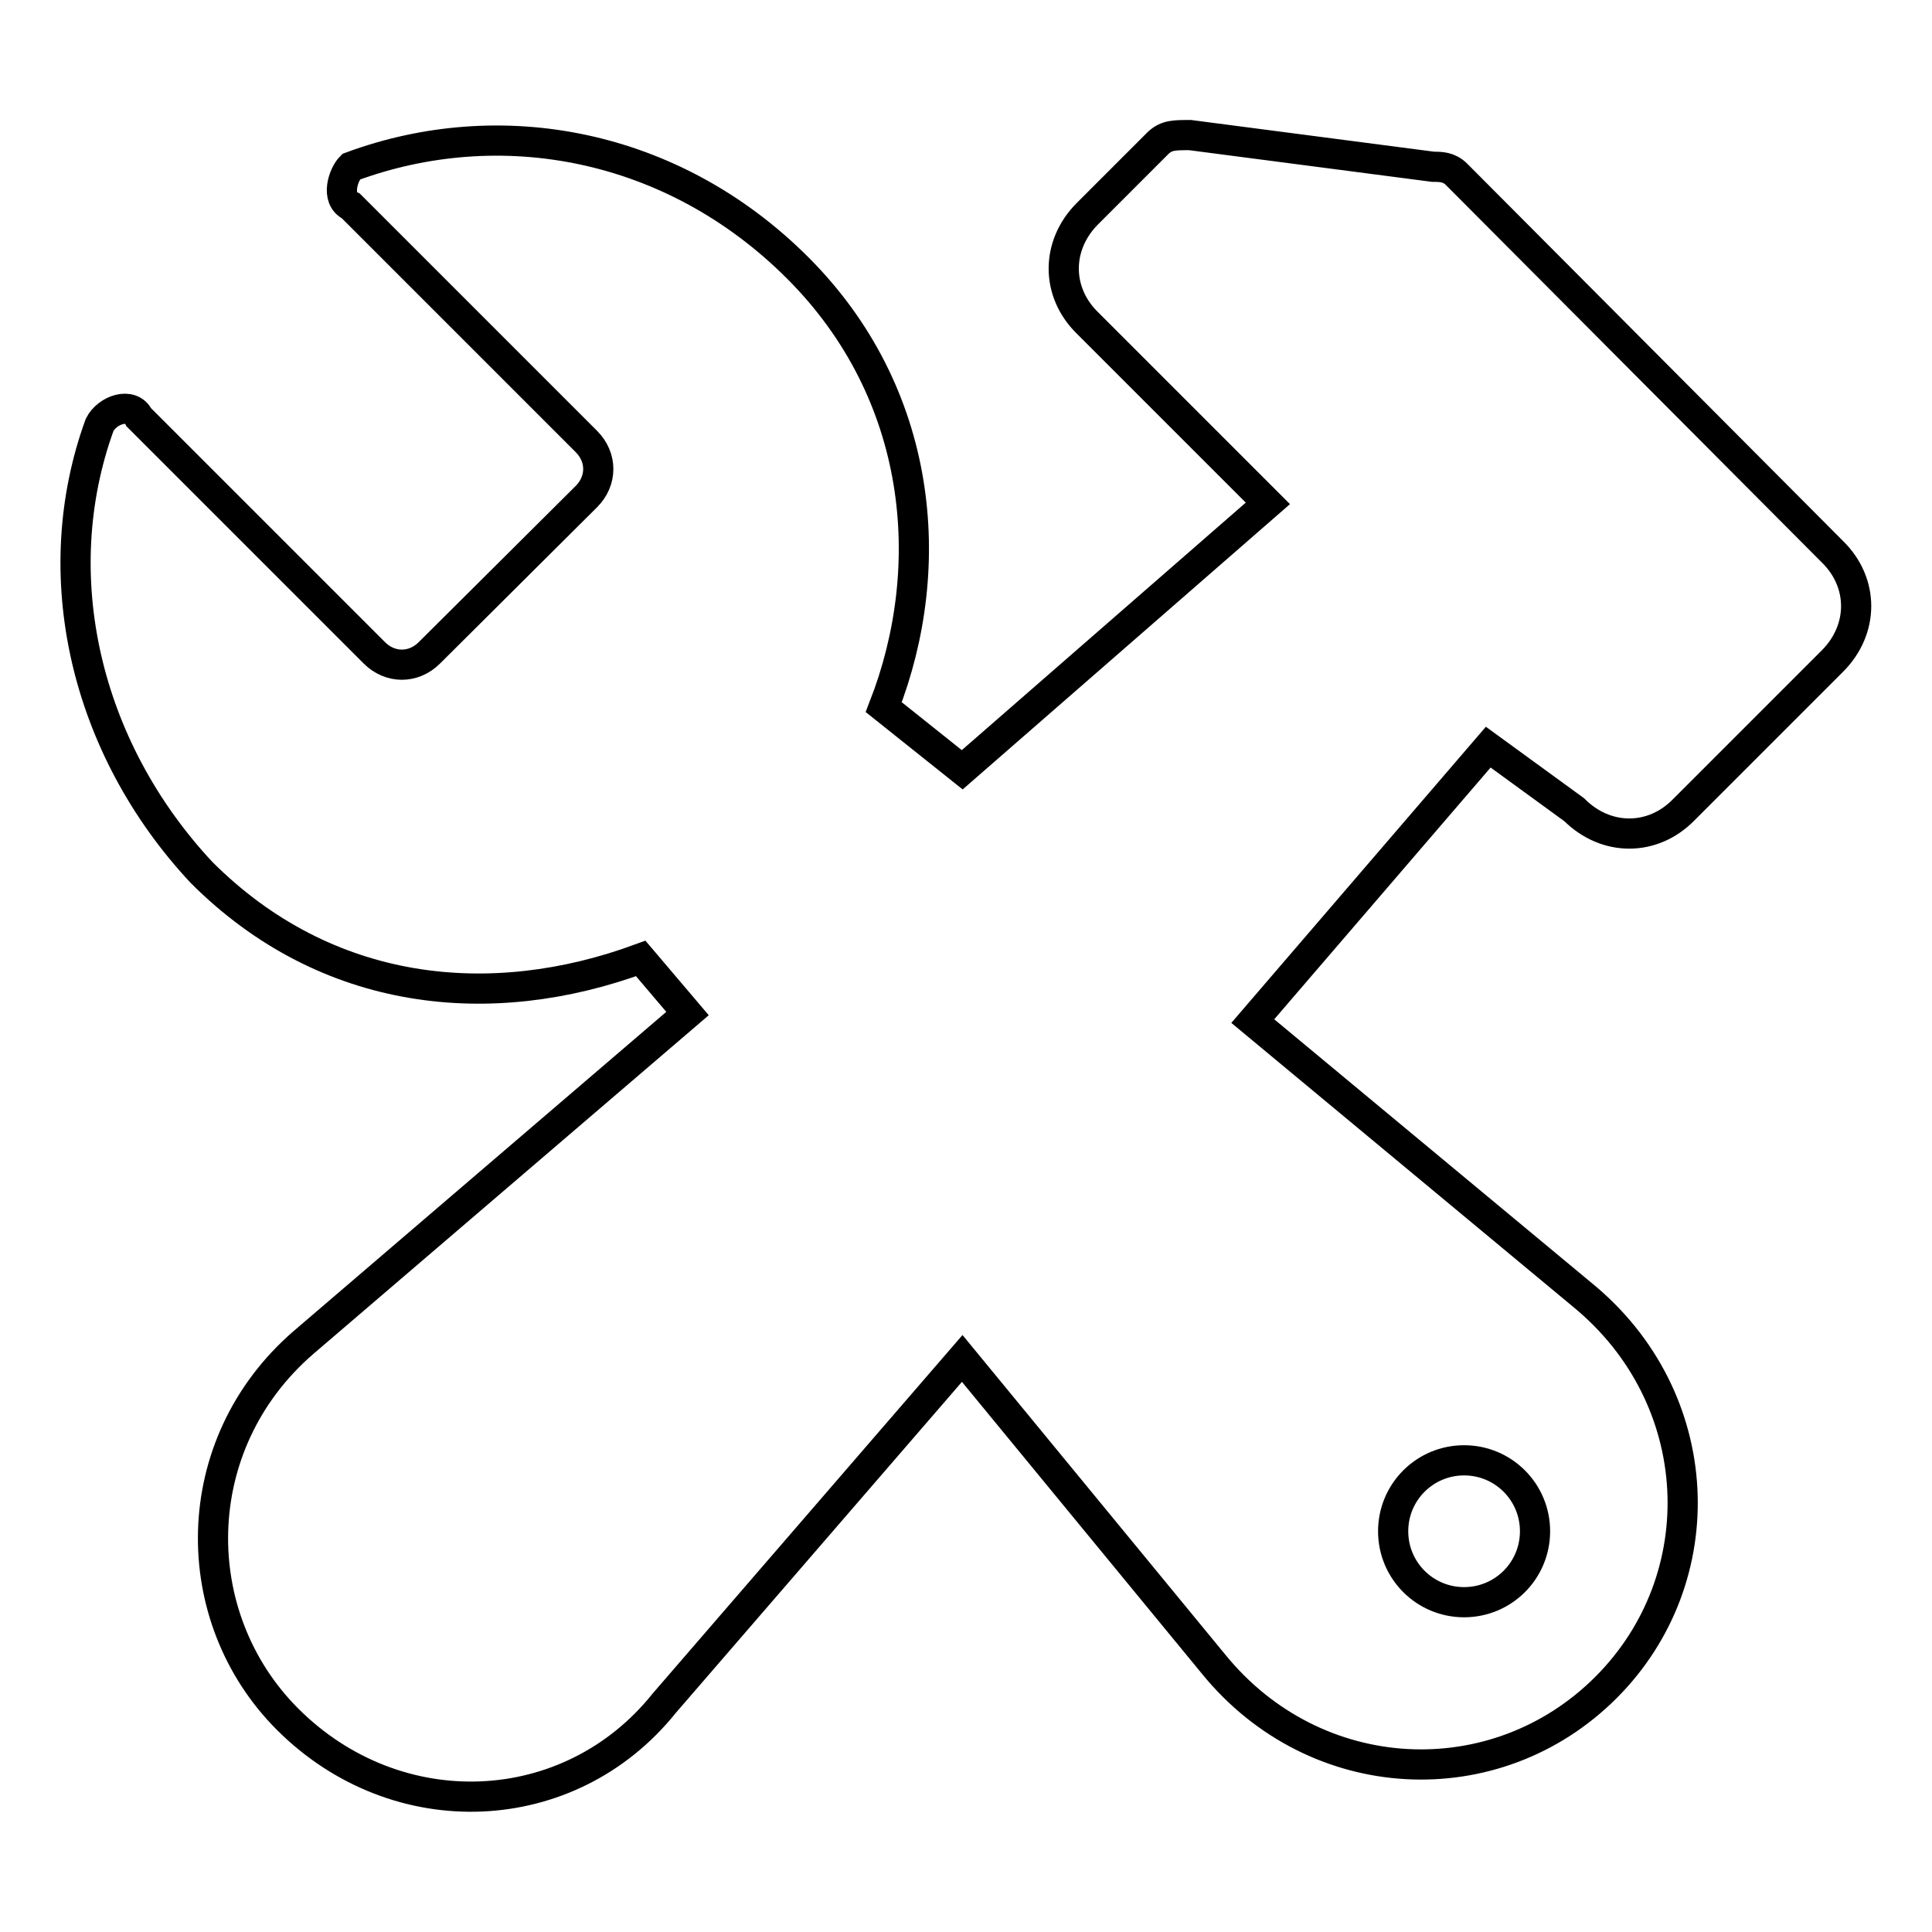 <?xml version="1.0" encoding="utf-8"?>
<!-- Svg Vector Icons : http://www.onlinewebfonts.com/icon -->
<!DOCTYPE svg PUBLIC "-//W3C//DTD SVG 1.1//EN" "http://www.w3.org/Graphics/SVG/1.1/DTD/svg11.dtd">
<svg version="1.1" xmlns="http://www.w3.org/2000/svg" xmlns:xlink="http://www.w3.org/1999/xlink" x="0px" y="0px" viewBox="0 0 256 256" enable-background="new 0 0 256 256" xml:space="preserve">
<g> <path stroke-width="4" fill-opacity="0" stroke="#000000"  d="M208.6,107.3c4.2,4.2,10.4,4.2,14.5,0l19.7-19.7c4.2-4.2,4.2-10.4,0-14.5L193,23.1c-1-1-2.1-1-3.1-1 l-32.2-4.2c-2.1,0-3.1,0-4.2,1l-9.4,9.4c-4.2,4.2-4.2,10.4,0,14.5l23.9,23.9l-40.5,35.3l-10.4-8.3c7.3-18.7,5.2-41.6-11.4-58.2 S66.2,14.8,46.5,22.1c-1,1-2.1,4.2,0,5.2l31.2,31.2c2.1,2.1,2.1,5.2,0,7.3L56.9,86.5c-2.1,2.1-5.2,2.1-7.3,0L18.4,55.3 c-1-2.1-4.2-1-5.2,1C6,76.1,11.2,99,26.7,115.6c16.6,16.6,38.4,18.7,58.2,11.4l6.2,7.3l-50.9,43.6c-15.6,13.5-15.6,36.4-2.1,49.9 c14.5,14.5,37.4,13.5,49.9-2.1l39.5-45.7l33.3,40.5c13.5,16.6,37.4,17.7,52,3.1c14.5-14.5,13.5-38.4-3.1-52L166,135.3L197.2,99 L208.6,107.3L208.6,107.3z M194,193.5c5.2,0,9.4,4.2,9.4,9.4s-4.2,9.4-9.4,9.4c-5.2,0-9.4-4.2-9.4-9.4S188.8,193.5,194,193.5z"/></g>
</svg>